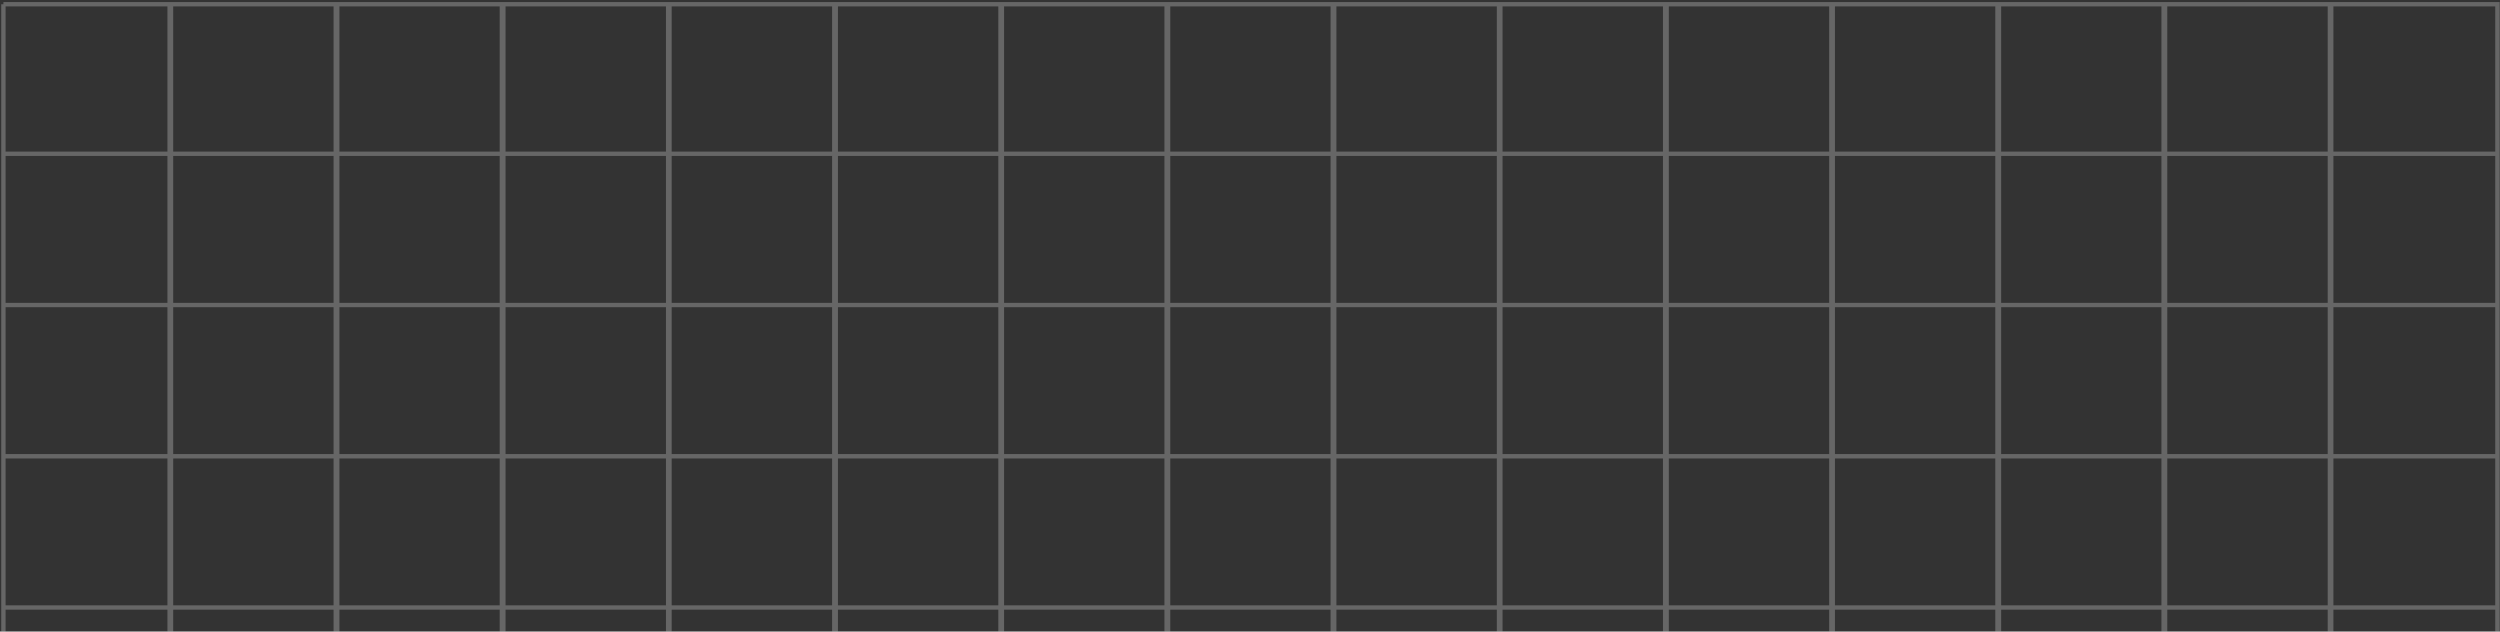 <svg xmlns="http://www.w3.org/2000/svg" width="574" height="145" viewBox="0 0 574 145" fill="none"><rect x="0" y="0" width="574" height="145" fill="#333333" stroke="none"/><path opacity="0.25" d="M0.782 0.972H573.404V275.957H0.782M0.782 0.972V275.957M0.782 0.972H39.269V275.957H0.782M1.069 35.308H573.404M1.069 70.034H573.404M1.069 104.76H573.404M1.069 139.486H573.404M1.069 174.212H573.404M1.069 208.938H573.404M1.069 243.665H573.404M38.943 0.972H77.43V275.957H38.943V0.972ZM77.087 0.972H115.573V275.957H77.087V0.972ZM115.23 0.972H153.717V275.957H115.23V0.972ZM153.406 0.972H191.892V275.957H153.406V0.972ZM191.549 0.972H230.036V275.957H191.549V0.972ZM229.71 0.972H268.197V275.957H229.71V0.972ZM267.854 0.972H306.34V275.957H267.854V0.972ZM305.997 0.972H344.484V275.957H305.997V0.972ZM344.173 0.972H382.659V275.957H344.173V0.972ZM382.316 0.972H420.803V275.957H382.316V0.972ZM420.477 0.972H458.964V275.957H420.477V0.972ZM458.621 0.972H497.107V275.957H458.621V0.972ZM496.764 0.972H535.251V275.957H496.764V0.972ZM534.94 0.972H573.426V275.957H534.94V0.972Z" stroke="white"></path></svg>